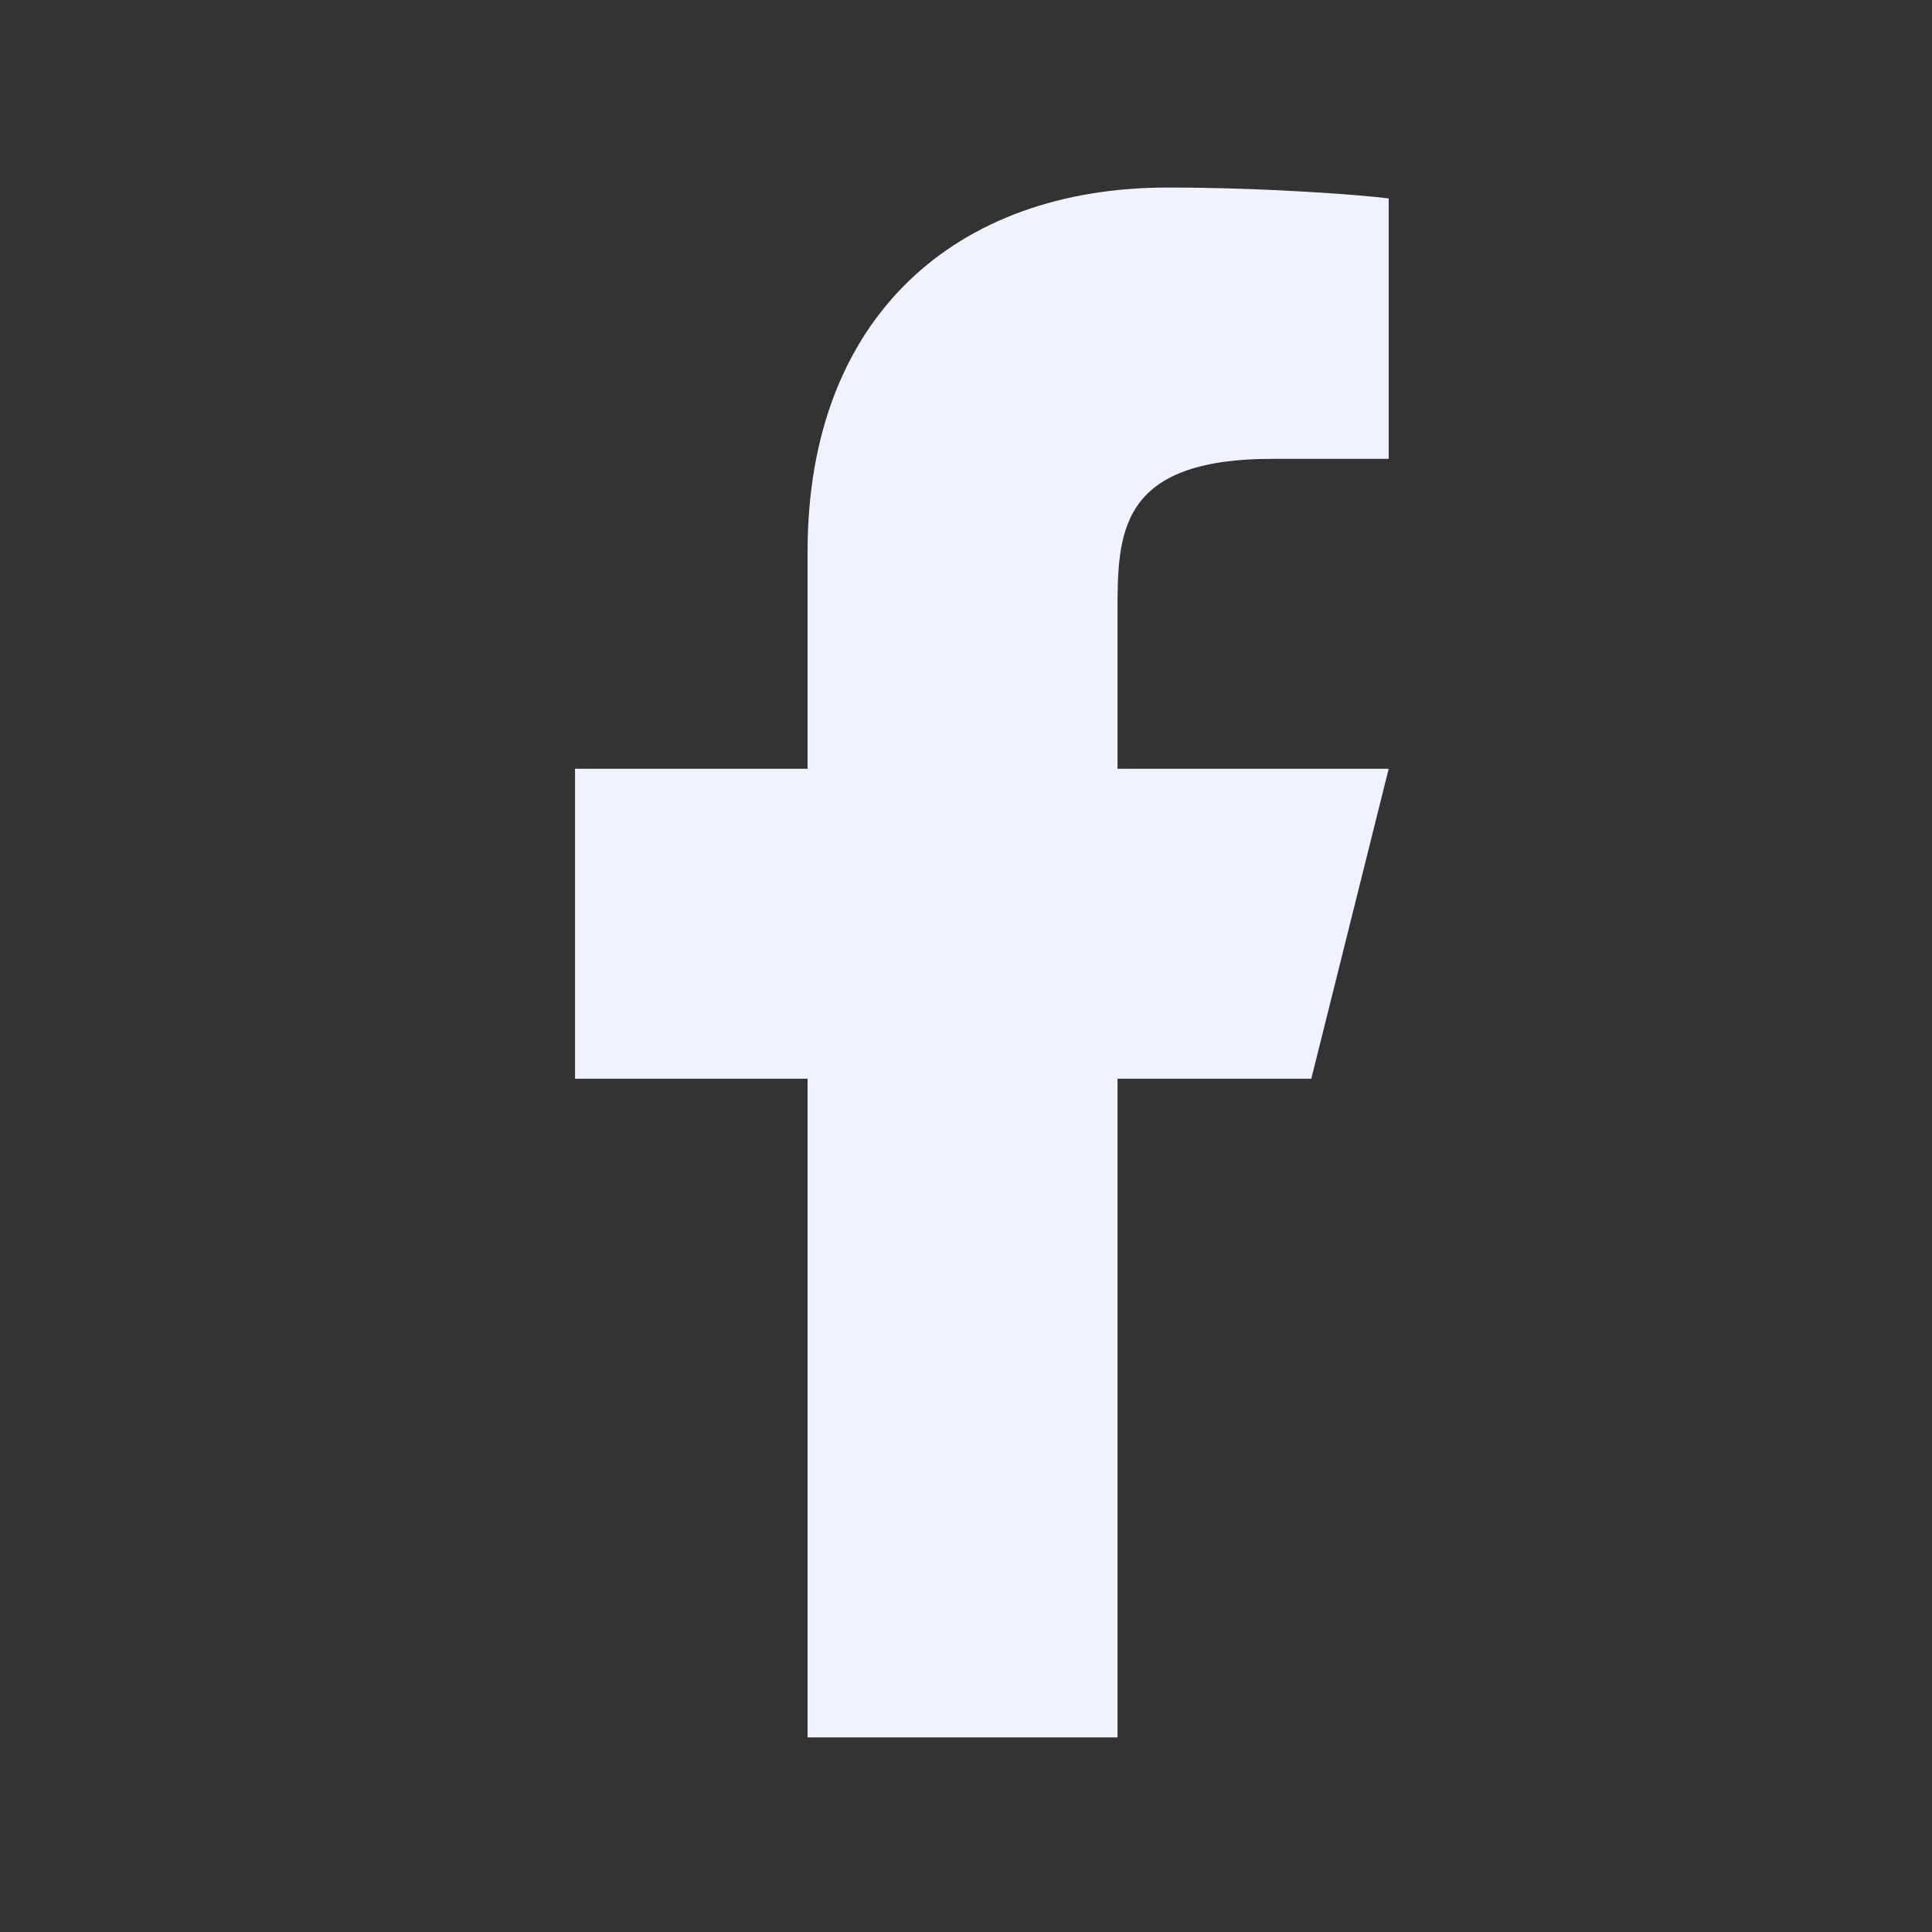 <svg width="14" height="14" viewBox="0 0 14 14" fill="none" xmlns="http://www.w3.org/2000/svg">
<rect x="0" y="0" width="14" height="14" fill="#333333" stroke="none"/>
<path d="M8.098 7.817H9.502L10.063 5.571H8.098V4.448C8.098 3.869 8.098 3.325 9.221 3.325H10.063V1.438C9.88 1.414 9.189 1.359 8.459 1.359C6.934 1.359 5.852 2.29 5.852 3.998V5.571H4.167V7.817H5.852V12.59H8.098V7.817Z" fill="#F0F3FF"/>
</svg>
